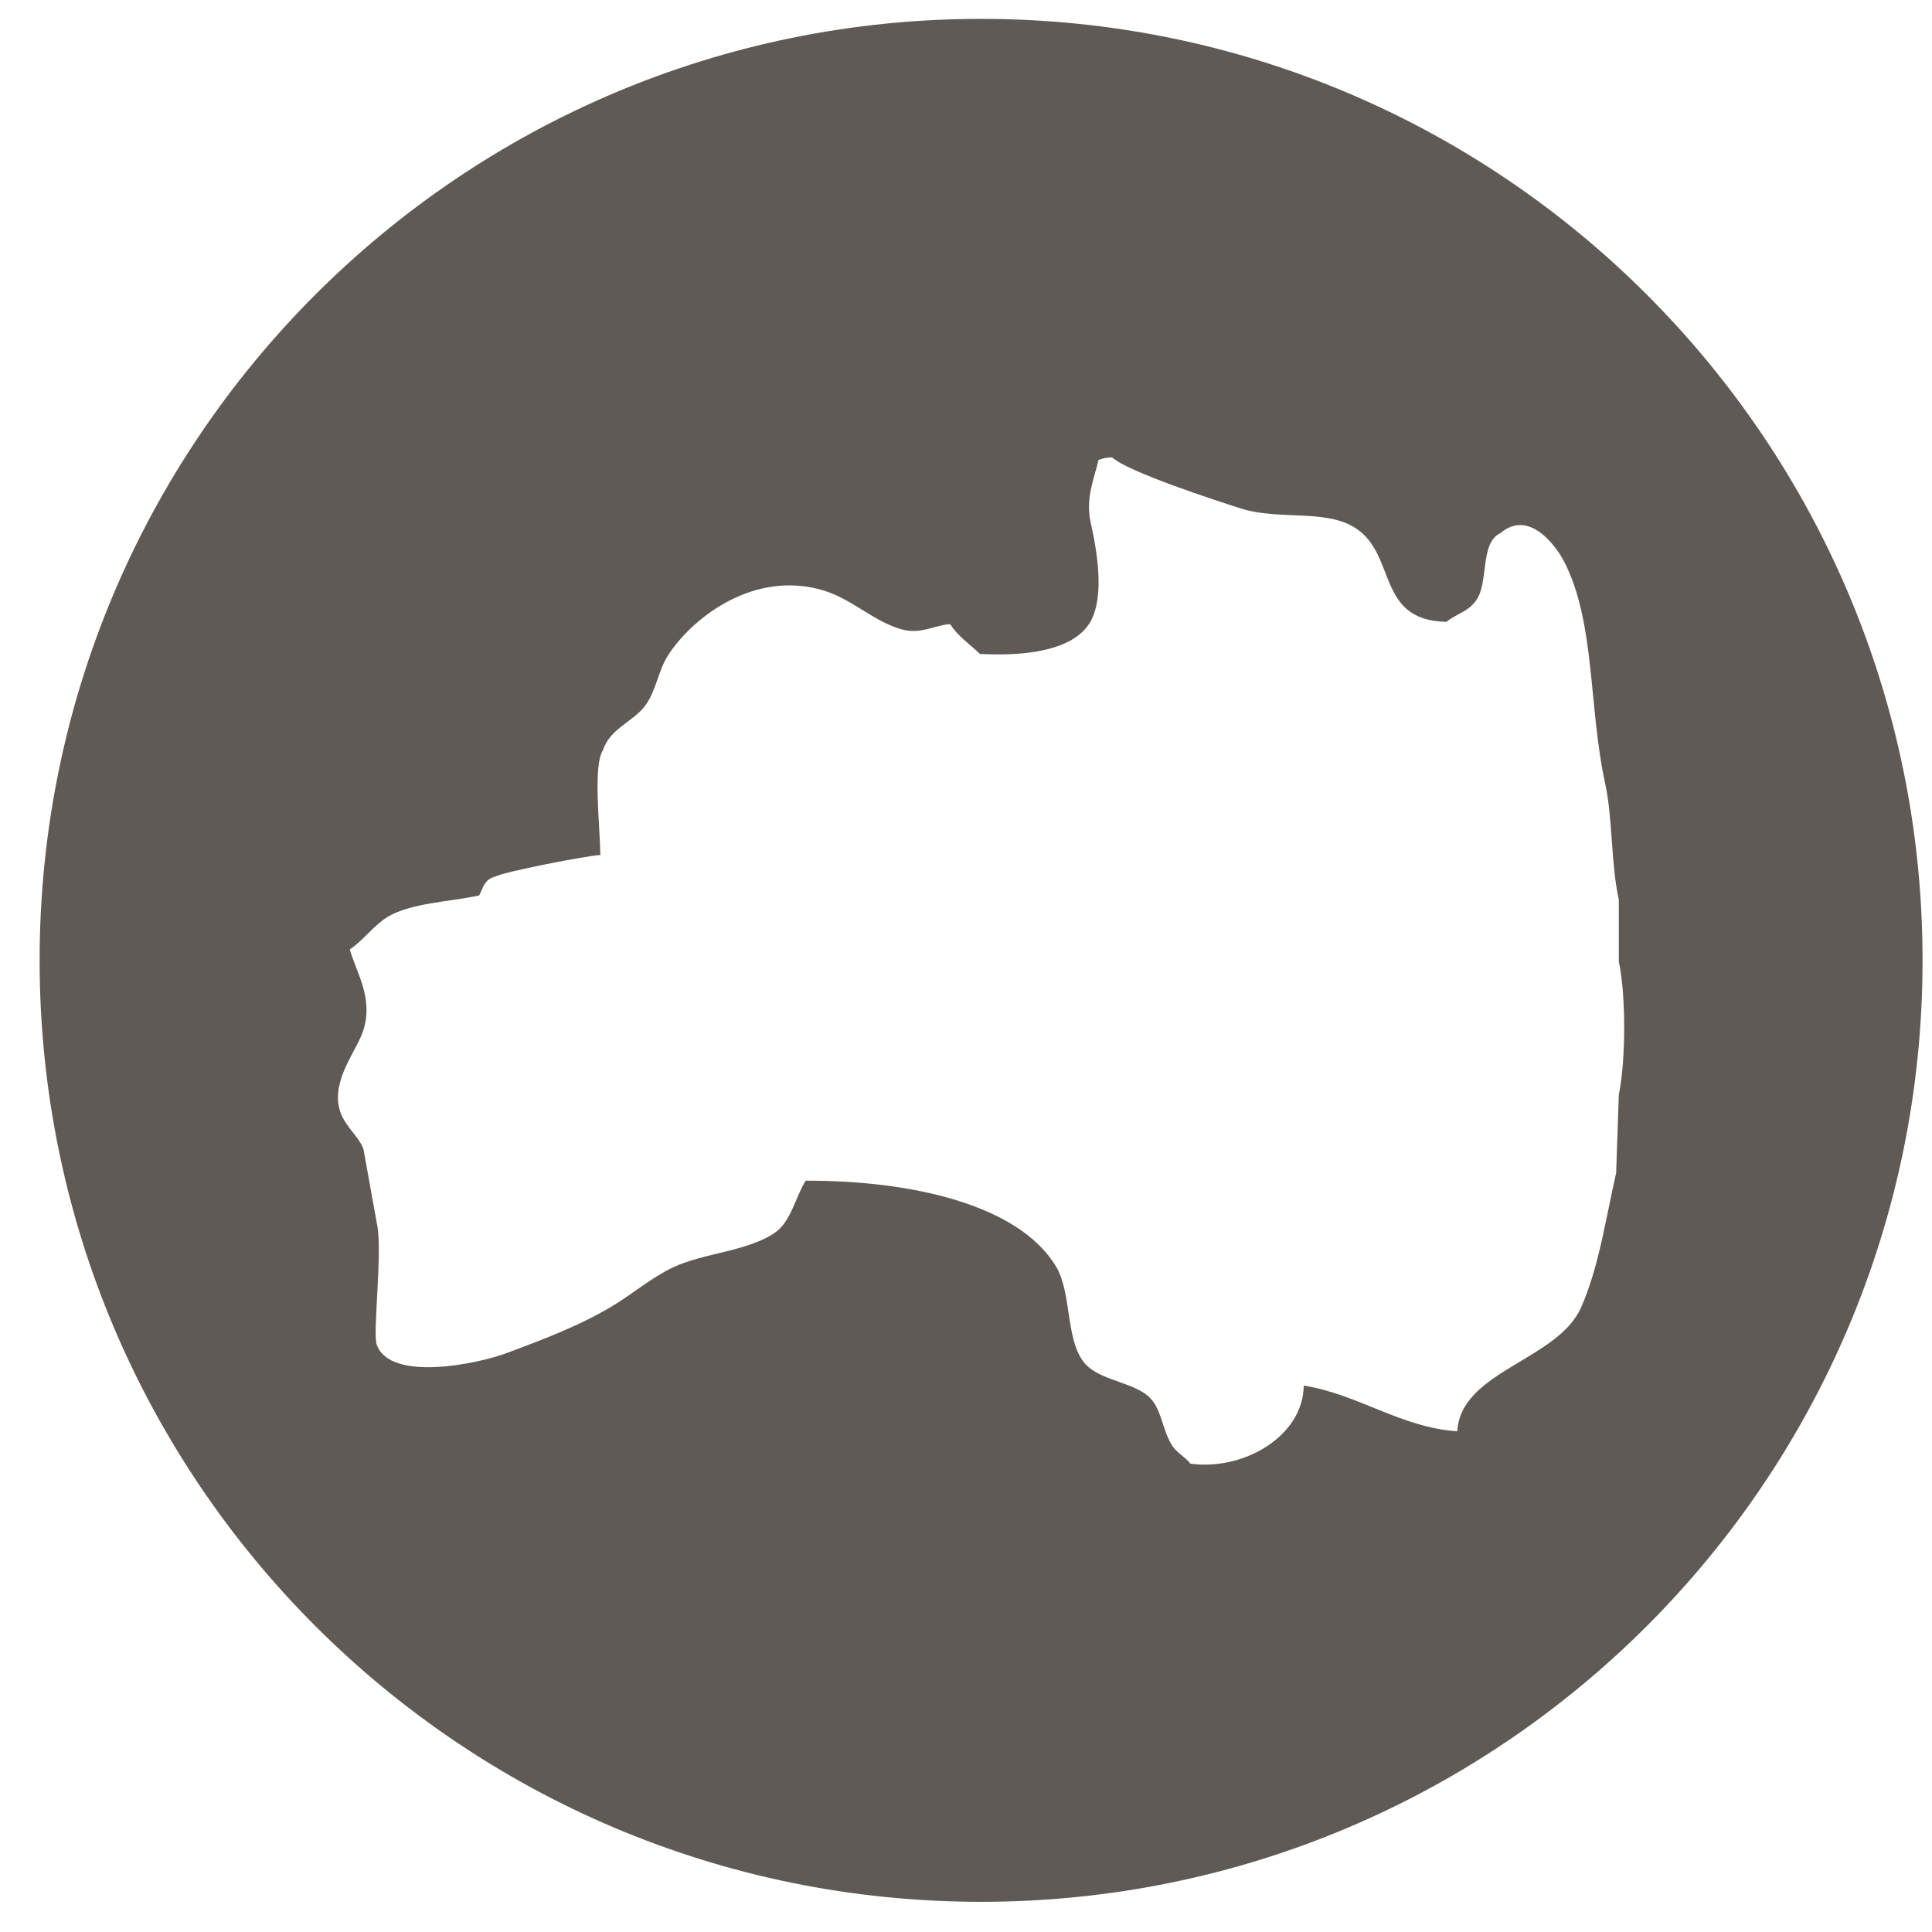 <?xml version="1.0" encoding="utf-8"?>
<!-- Generator: Adobe Illustrator 26.3.1, SVG Export Plug-In . SVG Version: 6.00 Build 0)  -->
<svg version="1.1" id="_x32_" xmlns="http://www.w3.org/2000/svg" xmlns:xlink="http://www.w3.org/1999/xlink" x="0px" y="0px"
	 viewBox="0 0 512 512" style="enable-background:new 0 0 512 512;" xml:space="preserve">
<style type="text/css">
	.st0{fill-rule:evenodd;clip-rule:evenodd;fill:#605A56;}
</style>
<path class="st0" d="M260,5C122.2,5,10.5,116.7,10.5,254.5S122.2,504,260,504s249.5-111.7,249.5-249.5S397.8,5,260,5z M429,290.1
	c-0.2,6.9-0.5,13.8-0.7,20.7c-2.9,12.9-4.6,25-9.3,35.7c-6.3,14.1-31.9,16.8-32.8,32.8c-14.7-0.9-26.5-9.9-40.7-12.1
	c-0.1,13.3-15.8,22.6-30,20.7c-1.4-1.8-3.8-3-5-5c-2.9-4.9-2.6-10.5-7.1-13.6c-5-3.4-12.9-3.8-16.4-8.6c-4.6-6.3-3-18-7.1-25
	c-10-16.7-39-22.9-66.4-22.8c-2.6,4.2-3.9,10.7-7.9,13.6c-7.1,5.1-19,5.5-27.1,9.3c-5.4,2.5-10.8,7-15.7,10
	c-8.6,5.3-18.9,9.2-28.6,12.8c-7.8,2.9-30.6,7.6-34.3-2.1c-1.3-2.4,1.6-25.1,0-32.1c-1.2-6.7-2.4-13.3-3.6-20
	c-1.6-3.8-5.3-6.2-6.4-10.7c-1.9-7.8,4.7-15.3,6.4-20.7c2.7-8.6-1.9-15.3-3.6-21.4c3.6-2.4,6.3-6.3,10-8.6c6.1-3.7,16.4-4,24.3-5.7
	c1.1-2.2,1.4-4.3,4.3-5c1.9-1.2,24.4-5.6,27.8-5.7c-0.1-7.8-2-23.7,0.7-27.8c1.9-5.9,8.3-7.6,11.4-12.1c2.7-3.9,3.2-8.7,5.7-12.8
	c5.6-9,21.4-22.5,40-17.8c8.5,2.1,14.2,8.5,22.1,10.7c5,1.4,8.9-1.2,12.8-1.4c2.2,3.4,5,5.1,7.9,7.9c11.2,0.6,24.8-0.6,29.3-8.6
	c3.8-6.8,1.7-18.9,0-26.4c-1.4-6.5,1.2-12.1,2.1-16.4c1.1-0.4,1.7-0.6,3.6-0.7c4.3,3.9,27.4,11.4,34.3,13.6c10,3.1,22.1,0.1,30,5
	c11.3,7,5.5,24.6,24.3,25c2.8-2.2,5.8-2.7,7.9-5.7c3.4-4.7,0.9-15.2,6.4-17.8c7.6-6.5,14.9,3.4,17.1,7.9
	c8.1,16.1,6.3,38.5,10.7,58.5c2,9.2,1.5,21.3,3.6,30.7c0,5.5,0,10.9,0,16.4C430.9,263.5,430.9,281,429,290.1z"/>
</svg>
